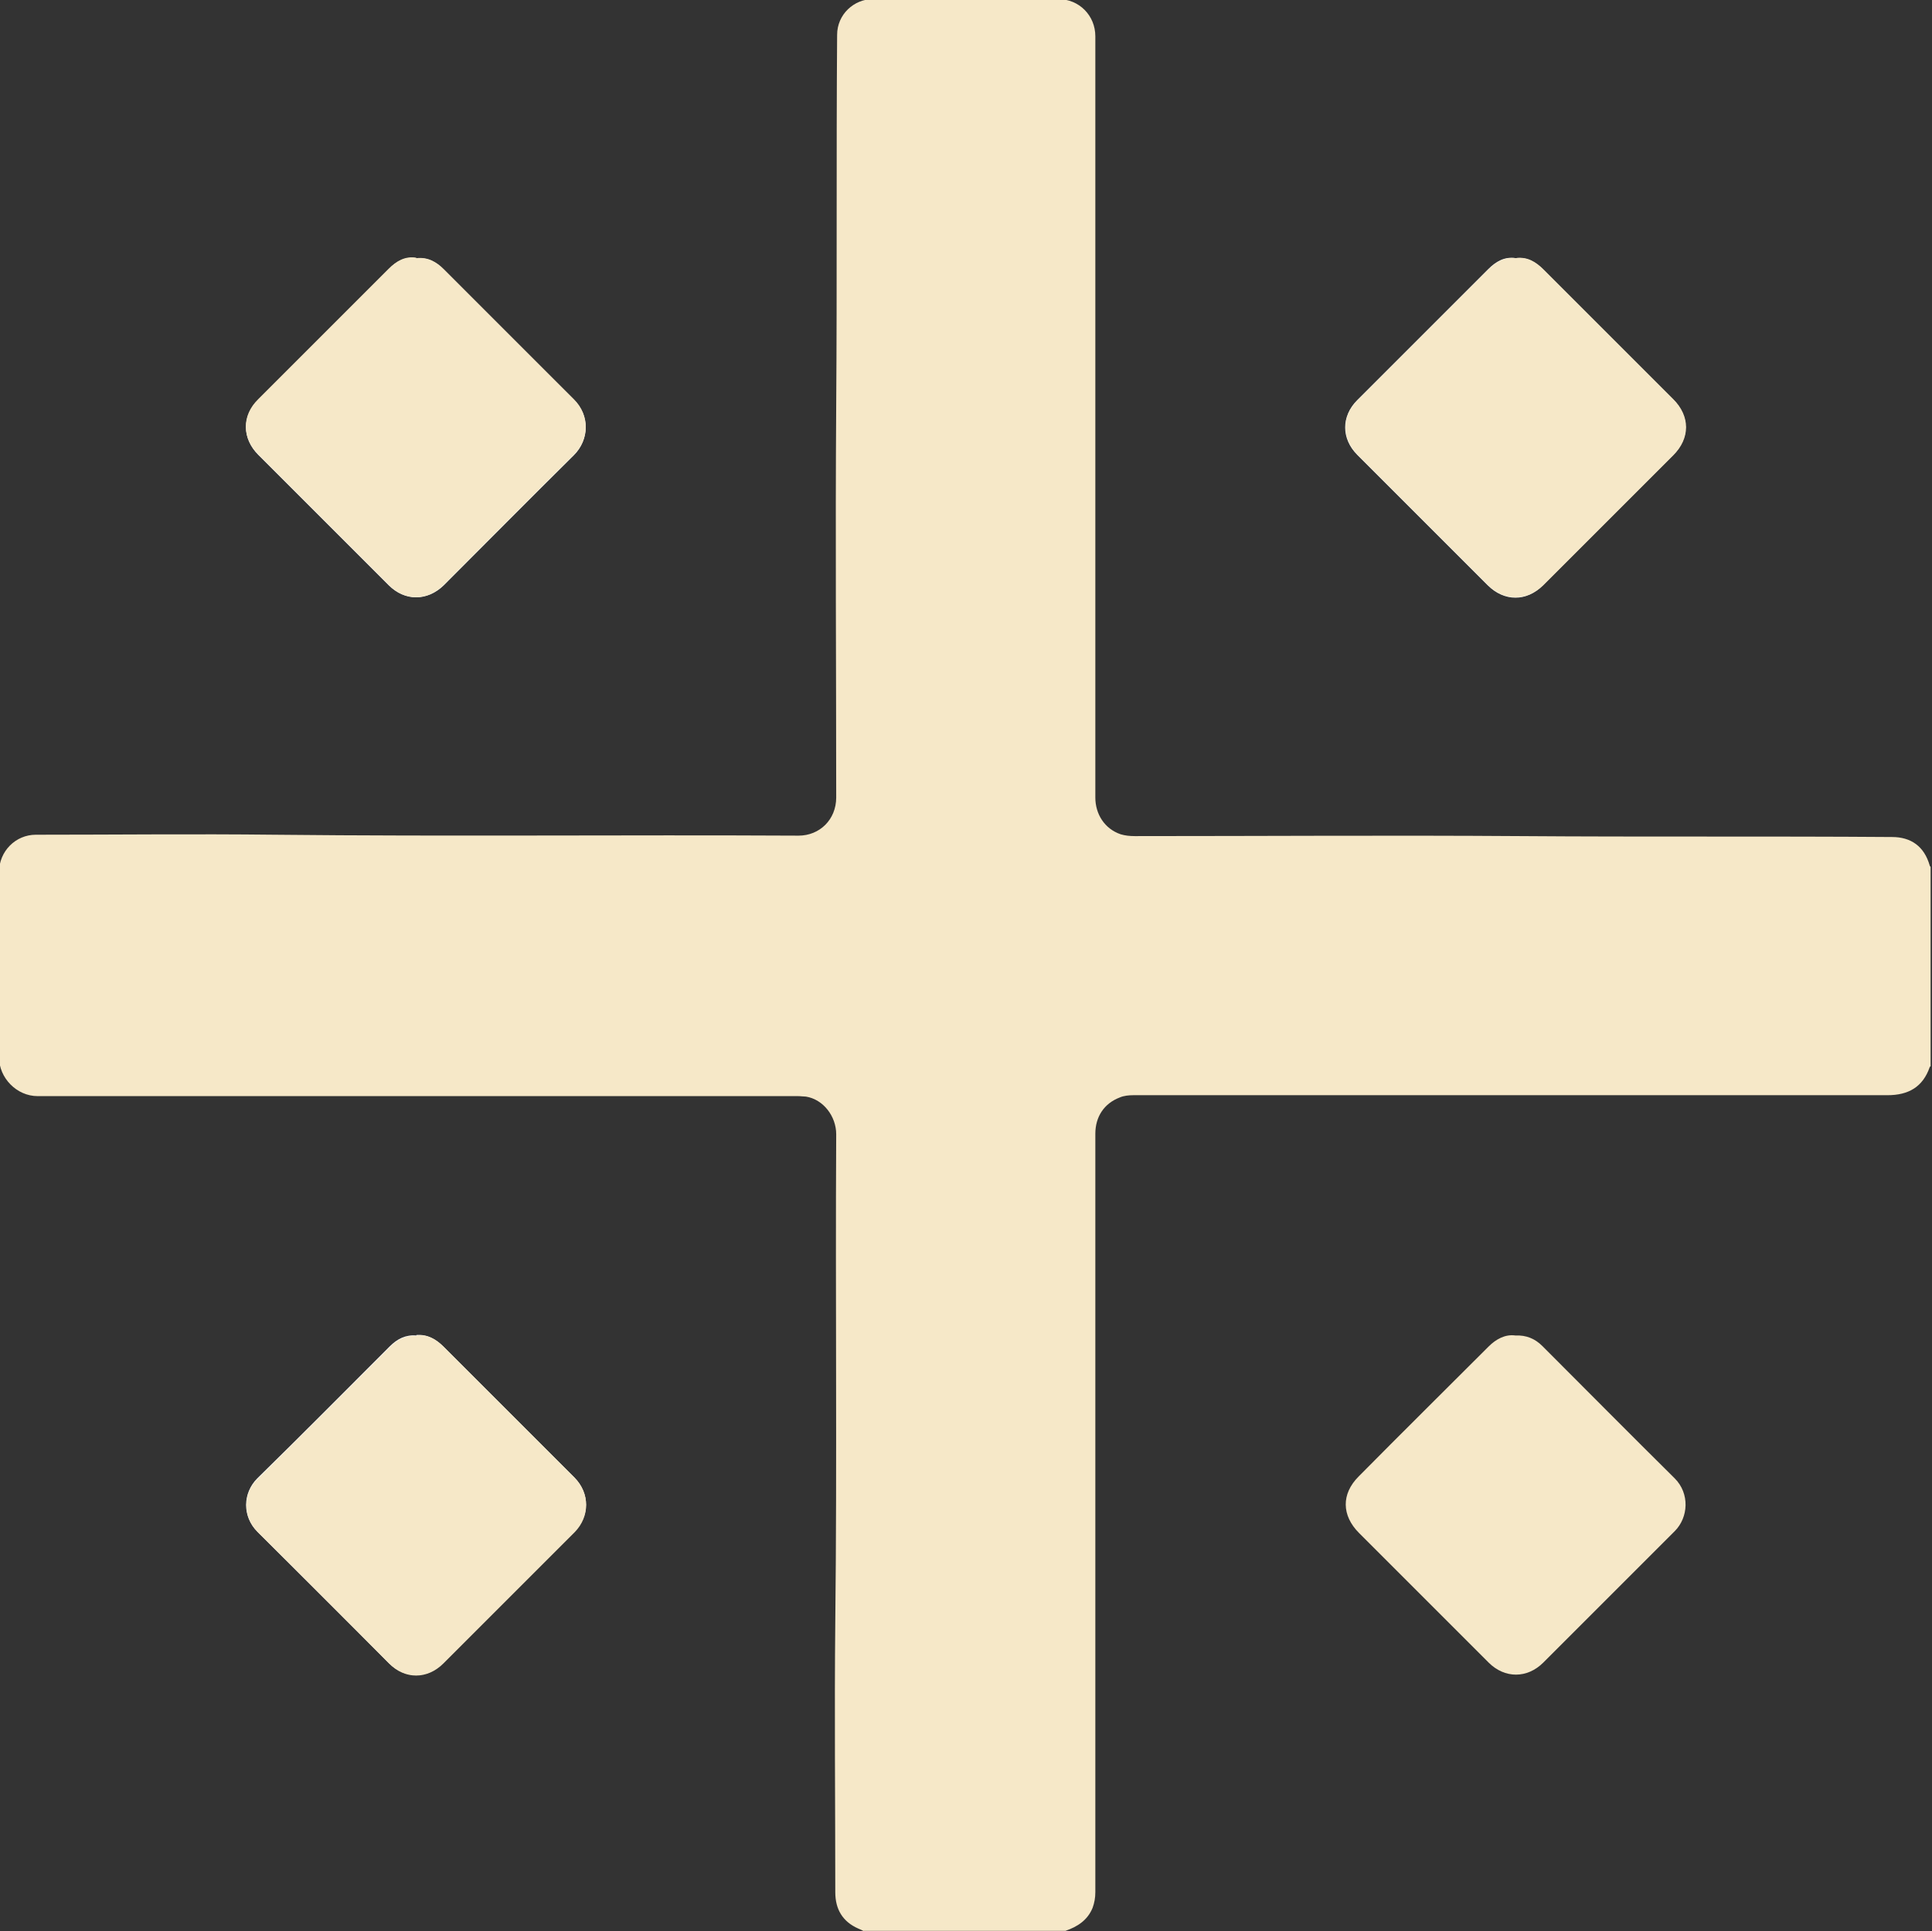 <svg xmlns="http://www.w3.org/2000/svg" id="Calque_1" data-name="Calque 1" viewBox="0 0 420.5 420.4"><rect x="0" y="0" width="420.5" height="420.4" fill="#333333" stroke="none"/><defs><style>      .cls-1 {        fill: #f6e8c8;      }      .cls-1, .cls-2 {        stroke-width: 0px;      }      .cls-2 {        fill: #fefefe;      }    </style></defs><path class="cls-2" d="M329.9,56.2c-2.4-.4-4.3.7-6,2.4-9.5,9.5-19,19-28.5,28.5-3.5,3.5-3.5,8.4,0,11.9,9.5,9.5,18.9,18.9,28.4,28.4,3.6,3.6,8.5,3.6,12,0,9.4-9.4,18.9-18.9,28.3-28.3,3.7-3.7,3.7-8.5,0-12.2-9.4-9.4-18.8-18.8-28.2-28.2-1.7-1.7-3.6-2.8-6.1-2.5ZM90.6,56.2c-2.4-.4-4.4.7-6,2.4-9.5,9.5-18.9,18.9-28.4,28.4-3.6,3.6-3.5,8.5,0,12,9.5,9.5,18.9,18.9,28.4,28.4,3.5,3.5,8.4,3.5,12,0,9.4-9.4,18.8-18.9,28.3-28.3,3.4-3.4,3.5-8.7,0-12.1-9.5-9.4-18.9-18.9-28.3-28.3-1.6-1.6-3.5-2.8-6-2.4ZM90.7,290.7c-2.4-.2-4.2.7-5.9,2.4-9.6,9.6-19.1,19.2-28.8,28.7-3.2,3.2-3.3,8.3,0,11.6,9.5,9.5,19.1,19,28.6,28.6,3.5,3.5,8.4,3.5,11.8,0,9.5-9.5,19-19.1,28.6-28.6,3.4-3.4,3.4-8.4,0-11.8-9.5-9.5-19-19-28.5-28.5-1.6-1.6-3.5-2.7-5.9-2.5Z"></path><path class="cls-1" d="M188.1,420.4c-.4-.2-.8-.4-1.3-.6-3.4-1.5-5-4.2-5-7.9,0-19.6-.2-39.3,0-58.9.4-35.4,0-70.7.2-106.1,0-3.9-2.8-7.6-6.6-8.2-.5,0-1.1-.1-1.7-.1-55.2,0-110.3,0-165.5,0-4.6,0-8.4-4-8.4-8.4.1-13.5,0-26.9,0-40.4,0-4.5,3.6-8.1,8-8.1,17.3,0,34.6-.2,51.9,0,38,.4,76.1,0,114.1.2,4.6,0,8.2-3.5,8.2-8.3,0-28.5-.2-56.9,0-85.4.2-26.9,0-53.7.2-80.6,0-4.5,3.7-7.8,7.8-7.8,13.4,0,26.9,0,40.3,0,4.6,0,8.1,3.6,8.1,8.1,0,55.2,0,110.5,0,165.7,0,3.6,2,6.8,5.5,8,1,.3,2,.4,3.1.4,28,0,56-.2,83.9,0,27,.2,53.9,0,80.9.2,4.1,0,7,2,8.2,6.2,0,.1.1.2.2.3v43.4c0,0-.1,0-.2.2-1.5,4.3-4.6,6.1-9.2,6.1-54.7,0-109.4,0-164.1,0-1,0-2.1.1-3,.5-3.4,1.3-5.3,4.2-5.3,7.9,0,55,0,110.1,0,165.1,0,1.2-.2,2.3-.6,3.4-1.1,2.7-3.3,4.1-5.9,5h-44.1Z"></path><path class="cls-1" d="M329.9,56.2c2.5-.4,4.4.8,6.1,2.5,9.4,9.4,18.8,18.8,28.2,28.2,3.7,3.7,3.7,8.5,0,12.2-9.4,9.4-18.9,18.9-28.3,28.3-3.6,3.5-8.5,3.5-12,0-9.5-9.5-18.9-18.9-28.4-28.4-3.5-3.5-3.6-8.4,0-11.9,9.5-9.5,19-19,28.5-28.5,1.6-1.6,3.5-2.7,6-2.4Z"></path><path class="cls-1" d="M90.6,56.2c2.5-.3,4.4.8,6,2.4,9.4,9.4,18.9,18.9,28.3,28.3,3.5,3.5,3.4,8.7,0,12.1-9.5,9.4-18.9,18.9-28.3,28.3-3.6,3.6-8.5,3.6-12,0-9.5-9.5-18.9-18.9-28.4-28.4-3.6-3.6-3.6-8.5,0-12,9.5-9.5,18.9-18.9,28.4-28.4,1.7-1.7,3.6-2.8,6-2.4Z"></path><path class="cls-1" d="M90.7,290.7c2.4-.3,4.3.9,5.9,2.5,9.5,9.5,19,19,28.5,28.5,3.3,3.4,3.3,8.4,0,11.8-9.5,9.5-19,19-28.6,28.6-3.5,3.5-8.4,3.5-11.8,0-9.5-9.5-19-19.1-28.6-28.6-3.3-3.3-3.3-8.5,0-11.6,9.6-9.5,19.2-19.1,28.8-28.7,1.6-1.7,3.5-2.6,5.9-2.4Z"></path><path class="cls-1" d="M329.8,290.7c2.4-.1,4.3.7,5.9,2.3,9.6,9.6,19.2,19.3,28.8,28.8,3.3,3.3,3,8.5,0,11.5-9.5,9.5-19,19-28.6,28.6-3.5,3.5-8.4,3.5-11.9,0-9.4-9.4-18.8-18.8-28.2-28.2-3.8-3.8-3.9-8.5-.1-12.3,9.4-9.5,18.9-18.9,28.3-28.3,1.6-1.6,3.6-2.7,5.8-2.4Z"></path></svg>
